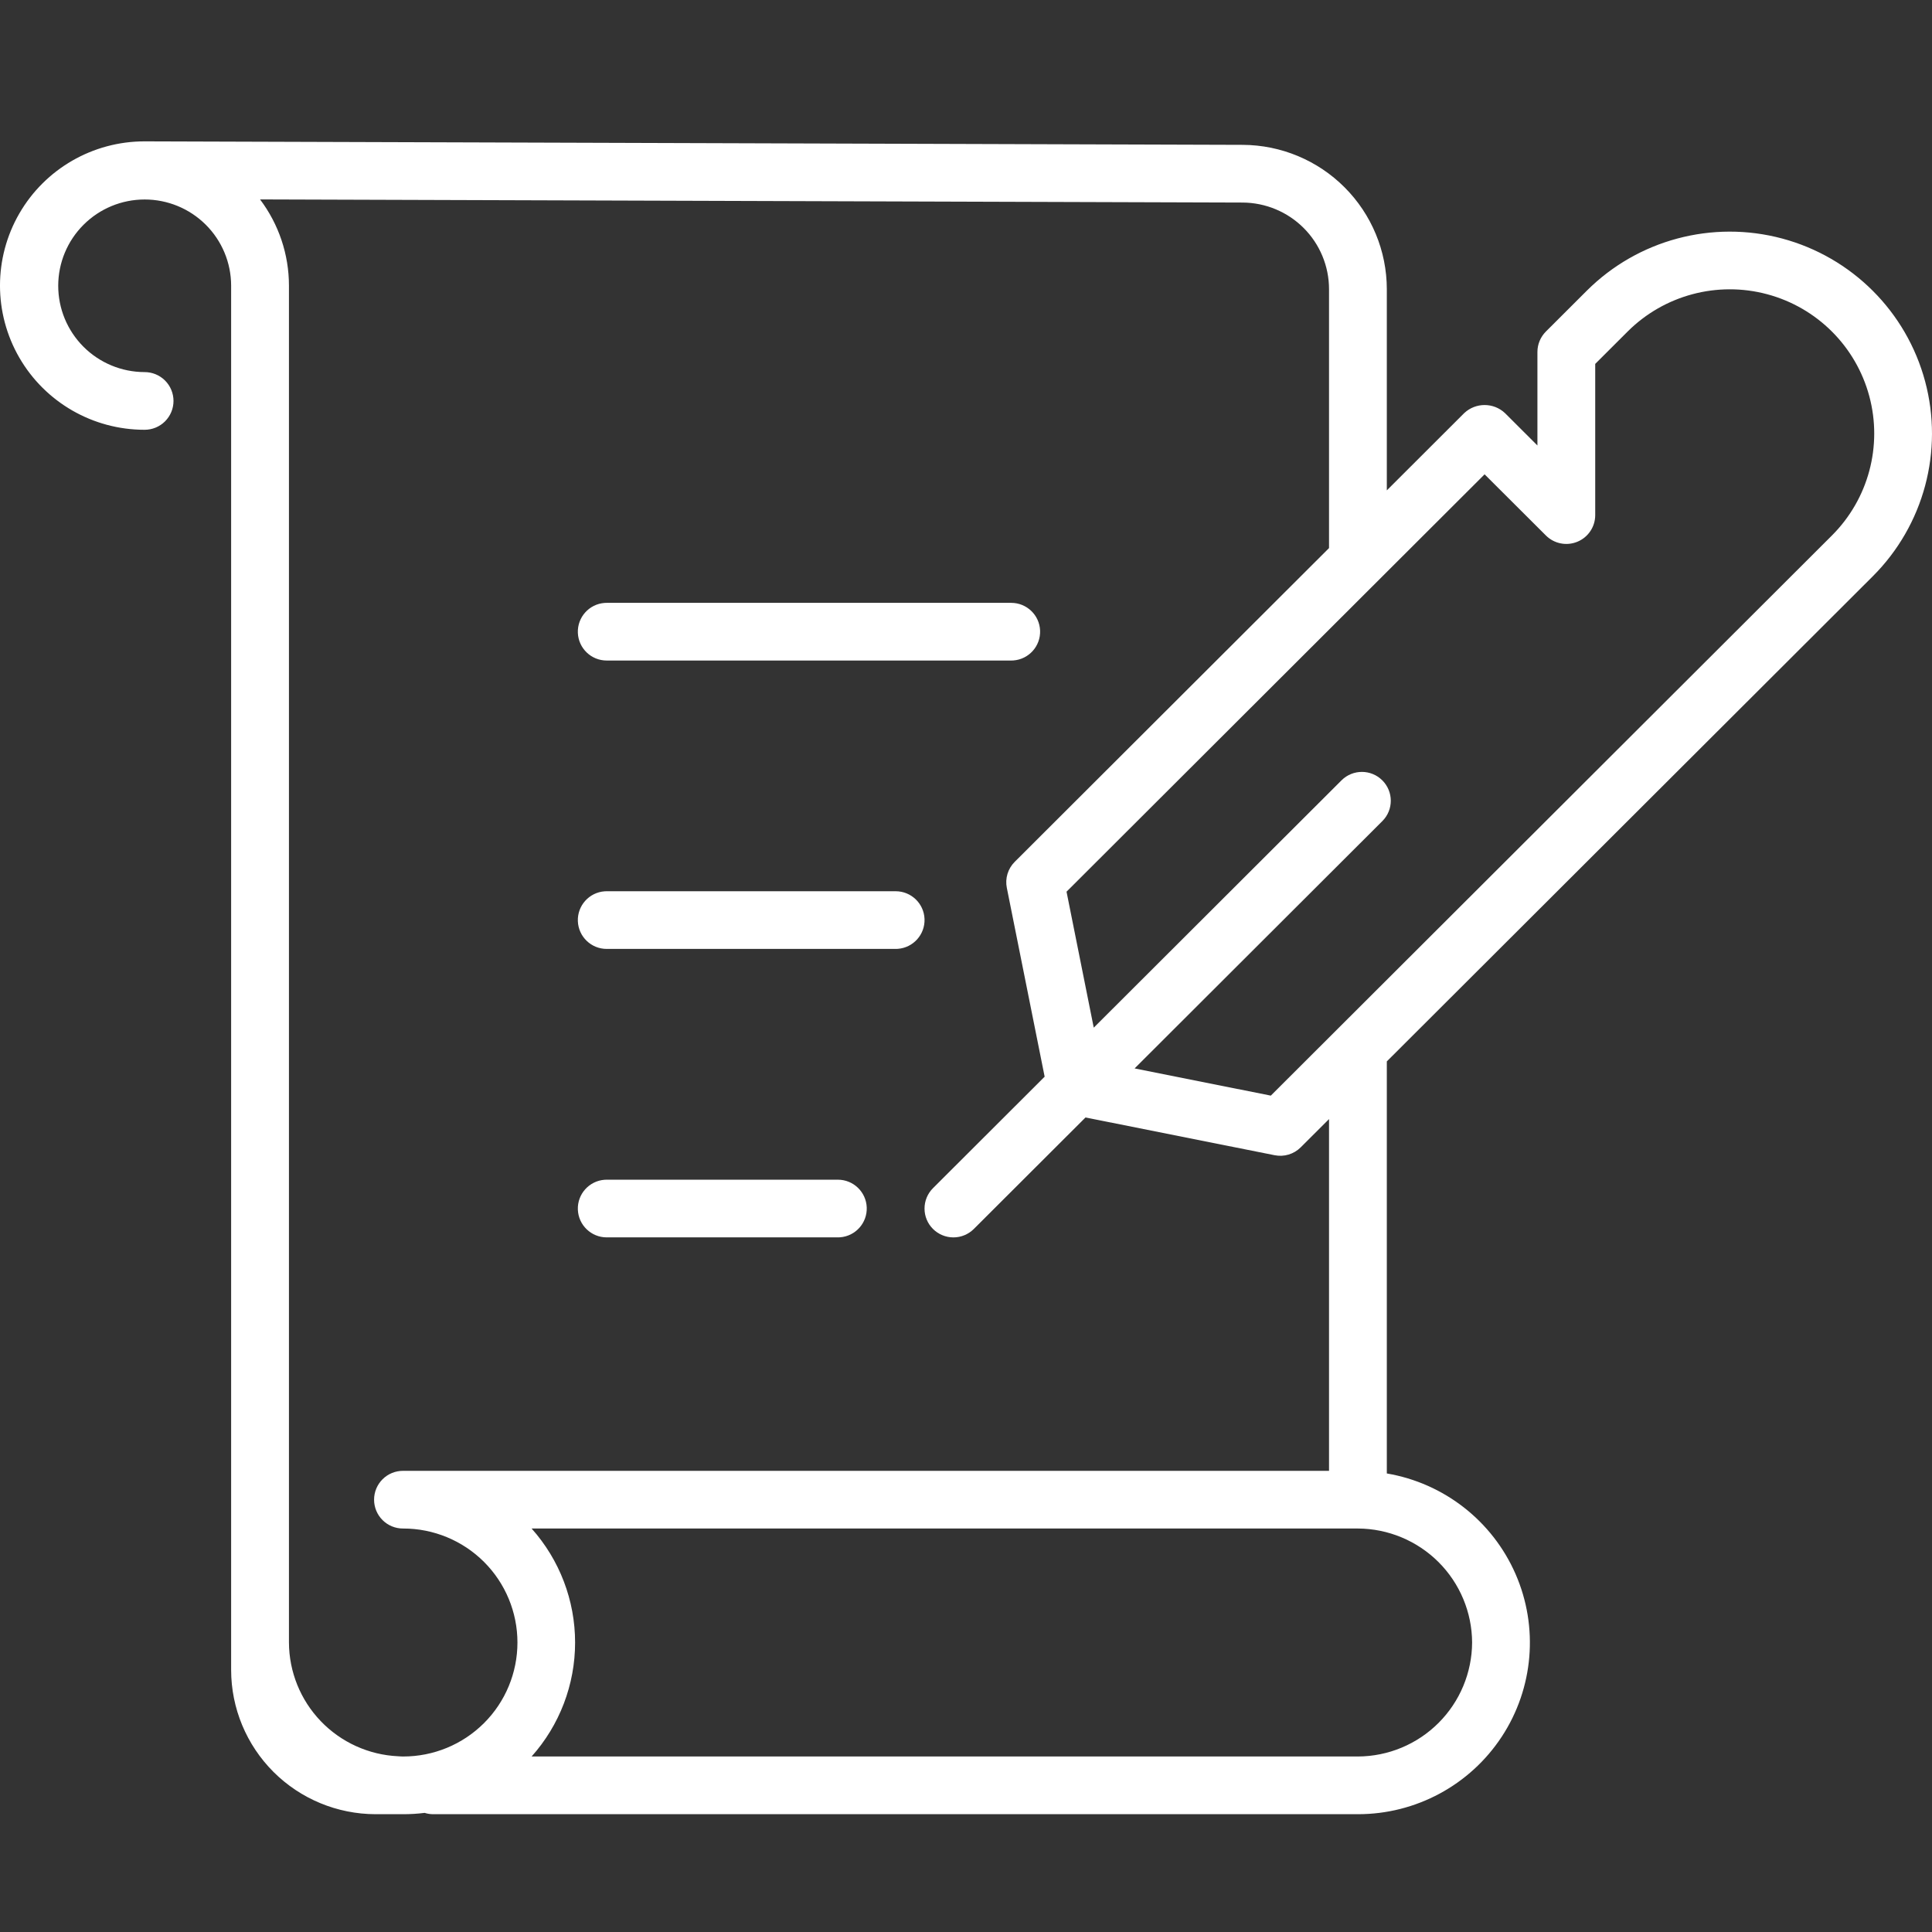 <svg width="82" height="82" viewBox="0 0 82 82" fill="none" xmlns="http://www.w3.org/2000/svg">
<rect x="0" y="0" width="82" height="82" fill="#333333" stroke="none"/>
<path d="M25.751 28.035H42.919L43.011 28.032C43.668 27.983 44.169 27.423 44.145 26.765C44.12 26.107 43.578 25.587 42.919 25.587H25.751L25.66 25.59C25.002 25.639 24.502 26.198 24.526 26.857C24.551 27.515 25.092 28.035 25.751 28.035Z" fill="white"/>
<path d="M25.751 40.275H38.014L38.105 40.272V40.272C38.763 40.223 39.264 39.663 39.24 39.005C39.215 38.347 38.673 37.827 38.014 37.827H25.751L25.66 37.83C25.002 37.879 24.502 38.439 24.526 39.096C24.551 39.755 25.092 40.276 25.751 40.275Z" fill="white"/>
<path d="M25.751 52.518H35.562L35.653 52.515C36.311 52.466 36.811 51.906 36.787 51.248C36.762 50.59 36.221 50.07 35.562 50.07H25.751L25.66 50.073C25.002 50.122 24.502 50.682 24.526 51.34C24.551 51.997 25.092 52.518 25.751 52.518Z" fill="white"/>
<path d="M79.486 24.46C81.654 22.295 82.501 19.14 81.707 16.183C80.913 13.225 78.6 10.916 75.638 10.123C72.676 9.331 69.515 10.177 67.346 12.341L65.612 14.072C65.383 14.302 65.253 14.613 65.253 14.938V18.908L63.878 17.535V17.535C63.392 17.076 62.63 17.076 62.144 17.535L58.861 20.813V12.269H58.861C58.858 10.65 58.214 9.098 57.068 7.951C55.923 6.804 54.37 6.156 52.748 6.148L6.135 6H6.132C3.941 6 1.917 7.166 0.821 9.06C-0.274 10.954 -0.274 13.287 0.821 15.181C1.917 17.075 3.941 18.241 6.132 18.241C6.458 18.243 6.772 18.115 7.003 17.885C7.234 17.655 7.364 17.343 7.364 17.017C7.364 16.692 7.234 16.379 7.003 16.149C6.772 15.919 6.458 15.791 6.132 15.793C5.159 15.79 4.228 15.403 3.542 14.716C2.855 14.028 2.47 13.097 2.471 12.127C2.472 11.156 2.858 10.226 3.546 9.54C4.233 8.853 5.165 8.467 6.138 8.467C7.109 8.466 8.042 8.85 8.731 9.535C9.42 10.22 9.808 11.15 9.81 12.12V70.88C9.812 72.503 10.459 74.058 11.608 75.206C12.757 76.353 14.316 76.998 15.941 77H17.109C17.414 77.001 17.72 76.982 18.023 76.944C18.143 76.982 18.268 77.001 18.394 77H57.635C60.096 77.002 62.391 75.764 63.74 73.709C65.089 71.654 65.309 69.059 64.325 66.807C63.341 64.555 61.287 62.95 58.861 62.538V45.049L79.486 24.46ZM17.11 74.552C17.038 74.552 16.967 74.544 16.896 74.541C15.651 74.483 14.476 73.949 13.614 73.051C12.752 72.152 12.269 70.958 12.264 69.714V12.121C12.263 10.802 11.833 9.518 11.037 8.464L52.74 8.597H52.74C53.713 8.602 54.646 8.99 55.333 9.678C56.02 10.366 56.407 11.298 56.408 12.27V23.262L43.069 36.578C42.778 36.868 42.652 37.282 42.733 37.684L44.338 45.698L39.6 50.428H39.6C39.37 50.657 39.24 50.968 39.24 51.294C39.239 51.619 39.368 51.931 39.599 52.161C39.829 52.39 40.141 52.519 40.467 52.519C40.792 52.519 41.104 52.389 41.334 52.159L46.072 47.429L54.099 49.031C54.502 49.112 54.917 48.986 55.207 48.696L56.408 47.497V62.427H17.109C16.783 62.425 16.469 62.553 16.238 62.783C16.007 63.013 15.877 63.325 15.877 63.651C15.877 63.977 16.007 64.289 16.238 64.519C16.469 64.749 16.783 64.877 17.109 64.875C18.396 64.873 19.63 65.383 20.541 66.29C21.451 67.198 21.962 68.429 21.962 69.713C21.962 70.998 21.451 72.229 20.541 73.136C19.63 74.044 18.396 74.553 17.109 74.551L17.11 74.552ZM62.481 69.714C62.474 70.995 61.962 72.222 61.054 73.128C60.147 74.034 58.918 74.546 57.635 74.551H22.563C23.752 73.22 24.409 71.498 24.409 69.713C24.409 67.929 23.752 66.207 22.563 64.875H57.635C58.918 64.881 60.147 65.394 61.055 66.299C61.962 67.205 62.475 68.432 62.481 69.713L62.481 69.714ZM56.408 44.035L53.937 46.502L48.156 45.347L58.675 34.846C59.15 34.368 59.147 33.597 58.67 33.121C58.194 32.645 57.421 32.642 56.942 33.116L46.422 43.617L45.267 37.846L63.011 20.132L65.613 22.728C65.964 23.078 66.491 23.183 66.949 22.993C67.408 22.804 67.706 22.358 67.706 21.862V15.445L69.081 14.072C70.63 12.526 72.888 11.922 75.004 12.488C77.12 13.054 78.772 14.703 79.339 16.816C79.906 18.928 79.301 21.182 77.752 22.728L56.408 44.035Z" fill="white"/>
</svg>
